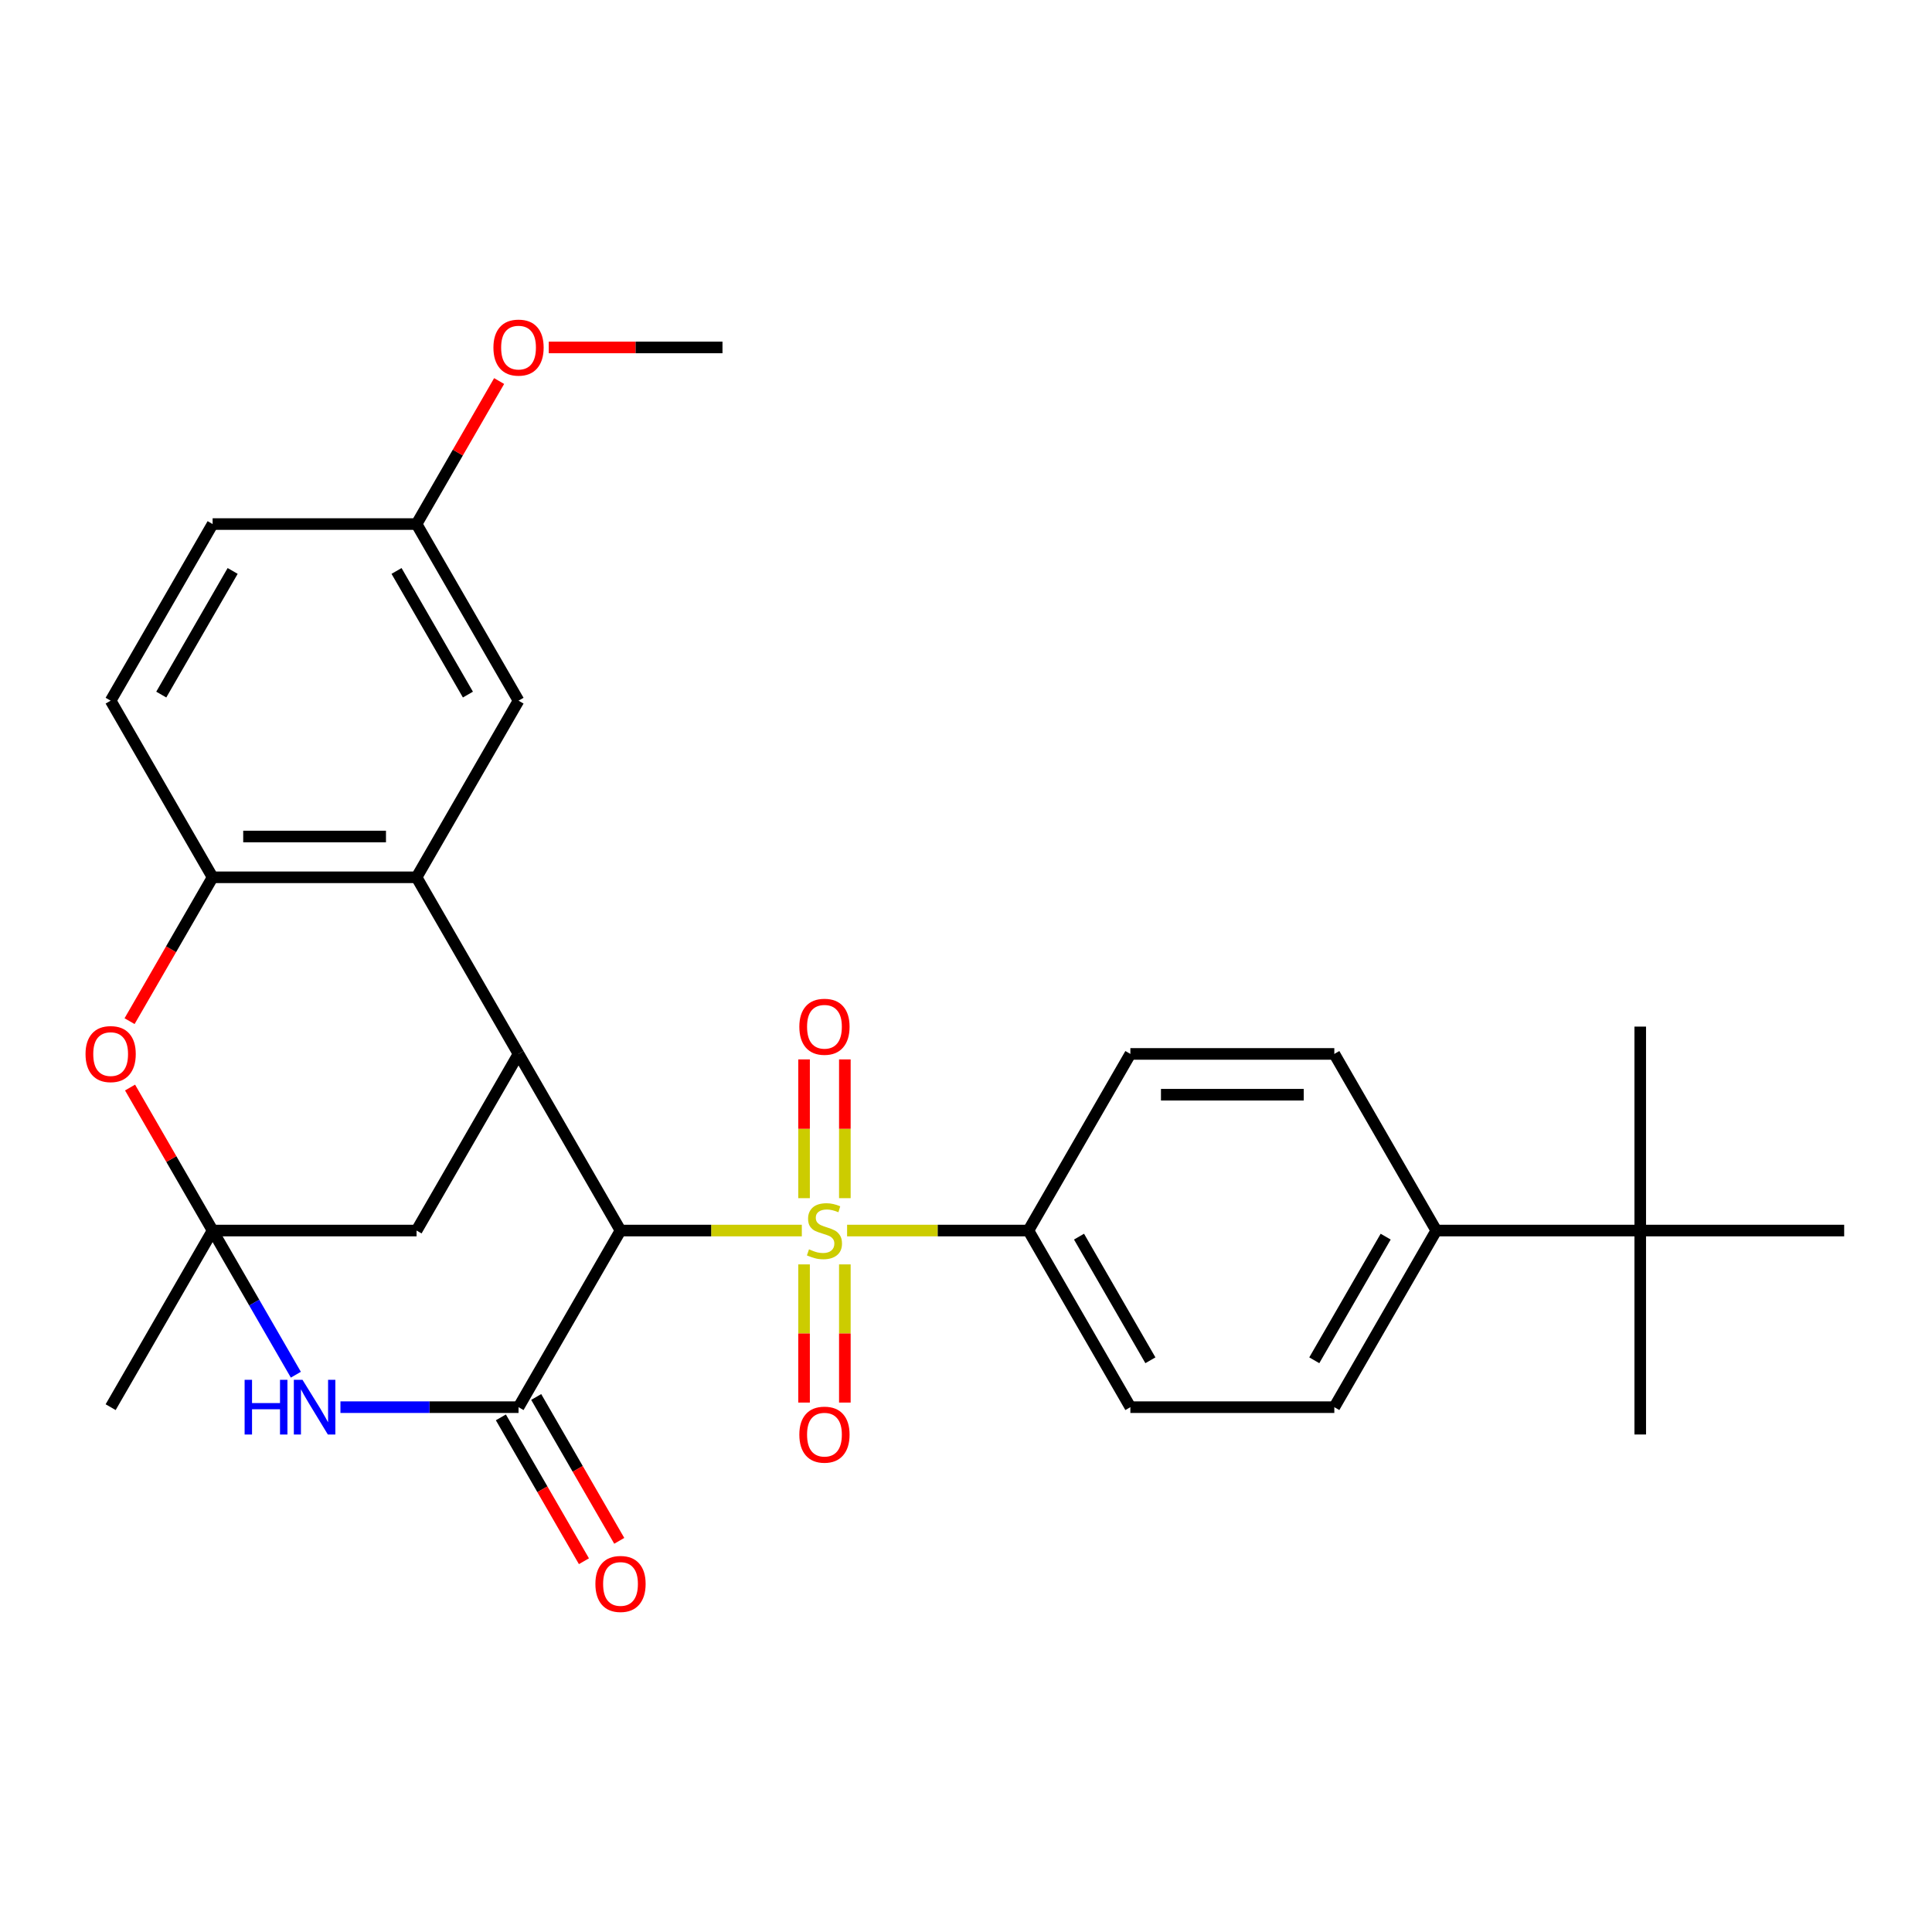 <?xml version='1.0' encoding='iso-8859-1'?>
<svg version='1.1' baseProfile='full'
              xmlns='http://www.w3.org/2000/svg'
                      xmlns:rdkit='http://www.rdkit.org/xml'
                      xmlns:xlink='http://www.w3.org/1999/xlink'
                  xml:space='preserve'
width='1000px' height='1000px' viewBox='0 0 1000 1000'>
<!-- END OF HEADER -->
<rect style='opacity:1.0;fill:#FFFFFF;stroke:none' width='1000' height='1000' x='0' y='0'> </rect>
<path class='bond-0' d='M 415.018,636.929 L 368.096,636.929' style='fill:none;fill-rule:evenodd;stroke:#CCCC00;stroke-width:6px;stroke-linecap:butt;stroke-linejoin:miter;stroke-opacity:1' />
<path class='bond-0' d='M 368.096,636.929 L 321.175,636.929' style='fill:none;fill-rule:evenodd;stroke:#000000;stroke-width:6px;stroke-linecap:butt;stroke-linejoin:miter;stroke-opacity:1' />
<path class='bond-9' d='M 438.456,636.929 L 485.377,636.929' style='fill:none;fill-rule:evenodd;stroke:#CCCC00;stroke-width:6px;stroke-linecap:butt;stroke-linejoin:miter;stroke-opacity:1' />
<path class='bond-9' d='M 485.377,636.929 L 532.299,636.929' style='fill:none;fill-rule:evenodd;stroke:#000000;stroke-width:6px;stroke-linecap:butt;stroke-linejoin:miter;stroke-opacity:1' />
<path class='bond-10' d='M 437.293,620.17 L 437.293,584.258' style='fill:none;fill-rule:evenodd;stroke:#CCCC00;stroke-width:6px;stroke-linecap:butt;stroke-linejoin:miter;stroke-opacity:1' />
<path class='bond-10' d='M 437.293,584.258 L 437.293,548.347' style='fill:none;fill-rule:evenodd;stroke:#FF0000;stroke-width:6px;stroke-linecap:butt;stroke-linejoin:miter;stroke-opacity:1' />
<path class='bond-10' d='M 416.181,620.17 L 416.181,584.258' style='fill:none;fill-rule:evenodd;stroke:#CCCC00;stroke-width:6px;stroke-linecap:butt;stroke-linejoin:miter;stroke-opacity:1' />
<path class='bond-10' d='M 416.181,584.258 L 416.181,548.347' style='fill:none;fill-rule:evenodd;stroke:#FF0000;stroke-width:6px;stroke-linecap:butt;stroke-linejoin:miter;stroke-opacity:1' />
<path class='bond-11' d='M 416.181,654.448 L 416.181,690.209' style='fill:none;fill-rule:evenodd;stroke:#CCCC00;stroke-width:6px;stroke-linecap:butt;stroke-linejoin:miter;stroke-opacity:1' />
<path class='bond-11' d='M 416.181,690.209 L 416.181,725.969' style='fill:none;fill-rule:evenodd;stroke:#FF0000;stroke-width:6px;stroke-linecap:butt;stroke-linejoin:miter;stroke-opacity:1' />
<path class='bond-11' d='M 437.293,654.448 L 437.293,690.209' style='fill:none;fill-rule:evenodd;stroke:#CCCC00;stroke-width:6px;stroke-linecap:butt;stroke-linejoin:miter;stroke-opacity:1' />
<path class='bond-11' d='M 437.293,690.209 L 437.293,725.969' style='fill:none;fill-rule:evenodd;stroke:#FF0000;stroke-width:6px;stroke-linecap:butt;stroke-linejoin:miter;stroke-opacity:1' />
<path class='bond-1' d='M 321.175,636.929 L 268.394,728.348' style='fill:none;fill-rule:evenodd;stroke:#000000;stroke-width:6px;stroke-linecap:butt;stroke-linejoin:miter;stroke-opacity:1' />
<path class='bond-4' d='M 321.175,636.929 L 268.394,545.51' style='fill:none;fill-rule:evenodd;stroke:#000000;stroke-width:6px;stroke-linecap:butt;stroke-linejoin:miter;stroke-opacity:1' />
<path class='bond-3' d='M 268.394,728.348 L 222.303,728.348' style='fill:none;fill-rule:evenodd;stroke:#000000;stroke-width:6px;stroke-linecap:butt;stroke-linejoin:miter;stroke-opacity:1' />
<path class='bond-3' d='M 222.303,728.348 L 176.212,728.348' style='fill:none;fill-rule:evenodd;stroke:#0000FF;stroke-width:6px;stroke-linecap:butt;stroke-linejoin:miter;stroke-opacity:1' />
<path class='bond-12' d='M 259.252,733.626 L 280.747,770.856' style='fill:none;fill-rule:evenodd;stroke:#000000;stroke-width:6px;stroke-linecap:butt;stroke-linejoin:miter;stroke-opacity:1' />
<path class='bond-12' d='M 280.747,770.856 L 302.242,808.086' style='fill:none;fill-rule:evenodd;stroke:#FF0000;stroke-width:6px;stroke-linecap:butt;stroke-linejoin:miter;stroke-opacity:1' />
<path class='bond-12' d='M 277.536,723.07 L 299.031,760.3' style='fill:none;fill-rule:evenodd;stroke:#000000;stroke-width:6px;stroke-linecap:butt;stroke-linejoin:miter;stroke-opacity:1' />
<path class='bond-12' d='M 299.031,760.3 L 320.526,797.53' style='fill:none;fill-rule:evenodd;stroke:#FF0000;stroke-width:6px;stroke-linecap:butt;stroke-linejoin:miter;stroke-opacity:1' />
<path class='bond-2' d='M 110.052,636.929 L 215.613,636.929' style='fill:none;fill-rule:evenodd;stroke:#000000;stroke-width:6px;stroke-linecap:butt;stroke-linejoin:miter;stroke-opacity:1' />
<path class='bond-6' d='M 110.052,636.929 L 88.684,599.919' style='fill:none;fill-rule:evenodd;stroke:#000000;stroke-width:6px;stroke-linecap:butt;stroke-linejoin:miter;stroke-opacity:1' />
<path class='bond-6' d='M 88.684,599.919 L 67.316,562.909' style='fill:none;fill-rule:evenodd;stroke:#FF0000;stroke-width:6px;stroke-linecap:butt;stroke-linejoin:miter;stroke-opacity:1' />
<path class='bond-22' d='M 110.052,636.929 L 57.271,728.348' style='fill:none;fill-rule:evenodd;stroke:#000000;stroke-width:6px;stroke-linecap:butt;stroke-linejoin:miter;stroke-opacity:1' />
<path class='bond-30' d='M 110.052,636.929 L 131.593,674.239' style='fill:none;fill-rule:evenodd;stroke:#000000;stroke-width:6px;stroke-linecap:butt;stroke-linejoin:miter;stroke-opacity:1' />
<path class='bond-30' d='M 131.593,674.239 L 153.134,711.549' style='fill:none;fill-rule:evenodd;stroke:#0000FF;stroke-width:6px;stroke-linecap:butt;stroke-linejoin:miter;stroke-opacity:1' />
<path class='bond-5' d='M 268.394,545.51 L 215.613,454.09' style='fill:none;fill-rule:evenodd;stroke:#000000;stroke-width:6px;stroke-linecap:butt;stroke-linejoin:miter;stroke-opacity:1' />
<path class='bond-8' d='M 268.394,545.51 L 215.613,636.929' style='fill:none;fill-rule:evenodd;stroke:#000000;stroke-width:6px;stroke-linecap:butt;stroke-linejoin:miter;stroke-opacity:1' />
<path class='bond-7' d='M 215.613,454.09 L 110.052,454.09' style='fill:none;fill-rule:evenodd;stroke:#000000;stroke-width:6px;stroke-linecap:butt;stroke-linejoin:miter;stroke-opacity:1' />
<path class='bond-7' d='M 199.779,432.978 L 125.886,432.978' style='fill:none;fill-rule:evenodd;stroke:#000000;stroke-width:6px;stroke-linecap:butt;stroke-linejoin:miter;stroke-opacity:1' />
<path class='bond-13' d='M 215.613,454.09 L 268.394,362.671' style='fill:none;fill-rule:evenodd;stroke:#000000;stroke-width:6px;stroke-linecap:butt;stroke-linejoin:miter;stroke-opacity:1' />
<path class='bond-31' d='M 67.062,528.551 L 88.557,491.321' style='fill:none;fill-rule:evenodd;stroke:#FF0000;stroke-width:6px;stroke-linecap:butt;stroke-linejoin:miter;stroke-opacity:1' />
<path class='bond-31' d='M 88.557,491.321 L 110.052,454.09' style='fill:none;fill-rule:evenodd;stroke:#000000;stroke-width:6px;stroke-linecap:butt;stroke-linejoin:miter;stroke-opacity:1' />
<path class='bond-16' d='M 110.052,454.09 L 57.271,362.671' style='fill:none;fill-rule:evenodd;stroke:#000000;stroke-width:6px;stroke-linecap:butt;stroke-linejoin:miter;stroke-opacity:1' />
<path class='bond-17' d='M 532.299,636.929 L 585.079,545.51' style='fill:none;fill-rule:evenodd;stroke:#000000;stroke-width:6px;stroke-linecap:butt;stroke-linejoin:miter;stroke-opacity:1' />
<path class='bond-18' d='M 532.299,636.929 L 585.079,728.348' style='fill:none;fill-rule:evenodd;stroke:#000000;stroke-width:6px;stroke-linecap:butt;stroke-linejoin:miter;stroke-opacity:1' />
<path class='bond-18' d='M 558.499,640.085 L 595.446,704.079' style='fill:none;fill-rule:evenodd;stroke:#000000;stroke-width:6px;stroke-linecap:butt;stroke-linejoin:miter;stroke-opacity:1' />
<path class='bond-21' d='M 268.394,362.671 L 215.613,271.252' style='fill:none;fill-rule:evenodd;stroke:#000000;stroke-width:6px;stroke-linecap:butt;stroke-linejoin:miter;stroke-opacity:1' />
<path class='bond-21' d='M 242.193,359.515 L 205.247,295.521' style='fill:none;fill-rule:evenodd;stroke:#000000;stroke-width:6px;stroke-linecap:butt;stroke-linejoin:miter;stroke-opacity:1' />
<path class='bond-14' d='M 848.984,636.929 L 743.422,636.929' style='fill:none;fill-rule:evenodd;stroke:#000000;stroke-width:6px;stroke-linecap:butt;stroke-linejoin:miter;stroke-opacity:1' />
<path class='bond-25' d='M 848.984,636.929 L 848.984,742.49' style='fill:none;fill-rule:evenodd;stroke:#000000;stroke-width:6px;stroke-linecap:butt;stroke-linejoin:miter;stroke-opacity:1' />
<path class='bond-26' d='M 848.984,636.929 L 848.984,531.367' style='fill:none;fill-rule:evenodd;stroke:#000000;stroke-width:6px;stroke-linecap:butt;stroke-linejoin:miter;stroke-opacity:1' />
<path class='bond-27' d='M 848.984,636.929 L 954.545,636.929' style='fill:none;fill-rule:evenodd;stroke:#000000;stroke-width:6px;stroke-linecap:butt;stroke-linejoin:miter;stroke-opacity:1' />
<path class='bond-15' d='M 743.422,636.929 L 690.641,728.348' style='fill:none;fill-rule:evenodd;stroke:#000000;stroke-width:6px;stroke-linecap:butt;stroke-linejoin:miter;stroke-opacity:1' />
<path class='bond-15' d='M 717.221,640.085 L 680.274,704.079' style='fill:none;fill-rule:evenodd;stroke:#000000;stroke-width:6px;stroke-linecap:butt;stroke-linejoin:miter;stroke-opacity:1' />
<path class='bond-29' d='M 743.422,636.929 L 690.641,545.51' style='fill:none;fill-rule:evenodd;stroke:#000000;stroke-width:6px;stroke-linecap:butt;stroke-linejoin:miter;stroke-opacity:1' />
<path class='bond-32' d='M 57.271,362.671 L 110.052,271.252' style='fill:none;fill-rule:evenodd;stroke:#000000;stroke-width:6px;stroke-linecap:butt;stroke-linejoin:miter;stroke-opacity:1' />
<path class='bond-32' d='M 83.472,359.515 L 120.418,295.521' style='fill:none;fill-rule:evenodd;stroke:#000000;stroke-width:6px;stroke-linecap:butt;stroke-linejoin:miter;stroke-opacity:1' />
<path class='bond-19' d='M 585.079,545.51 L 690.641,545.51' style='fill:none;fill-rule:evenodd;stroke:#000000;stroke-width:6px;stroke-linecap:butt;stroke-linejoin:miter;stroke-opacity:1' />
<path class='bond-19' d='M 600.914,566.622 L 674.807,566.622' style='fill:none;fill-rule:evenodd;stroke:#000000;stroke-width:6px;stroke-linecap:butt;stroke-linejoin:miter;stroke-opacity:1' />
<path class='bond-20' d='M 585.079,728.348 L 690.641,728.348' style='fill:none;fill-rule:evenodd;stroke:#000000;stroke-width:6px;stroke-linecap:butt;stroke-linejoin:miter;stroke-opacity:1' />
<path class='bond-23' d='M 215.613,271.252 L 110.052,271.252' style='fill:none;fill-rule:evenodd;stroke:#000000;stroke-width:6px;stroke-linecap:butt;stroke-linejoin:miter;stroke-opacity:1' />
<path class='bond-24' d='M 215.613,271.252 L 236.981,234.242' style='fill:none;fill-rule:evenodd;stroke:#000000;stroke-width:6px;stroke-linecap:butt;stroke-linejoin:miter;stroke-opacity:1' />
<path class='bond-24' d='M 236.981,234.242 L 258.349,197.232' style='fill:none;fill-rule:evenodd;stroke:#FF0000;stroke-width:6px;stroke-linecap:butt;stroke-linejoin:miter;stroke-opacity:1' />
<path class='bond-28' d='M 284.033,179.833 L 328.995,179.833' style='fill:none;fill-rule:evenodd;stroke:#FF0000;stroke-width:6px;stroke-linecap:butt;stroke-linejoin:miter;stroke-opacity:1' />
<path class='bond-28' d='M 328.995,179.833 L 373.956,179.833' style='fill:none;fill-rule:evenodd;stroke:#000000;stroke-width:6px;stroke-linecap:butt;stroke-linejoin:miter;stroke-opacity:1' />
<path  class='atom-0' d='M 418.737 646.649
Q 419.057 646.769, 420.377 647.329
Q 421.697 647.889, 423.137 648.249
Q 424.617 648.569, 426.057 648.569
Q 428.737 648.569, 430.297 647.289
Q 431.857 645.969, 431.857 643.689
Q 431.857 642.129, 431.057 641.169
Q 430.297 640.209, 429.097 639.689
Q 427.897 639.169, 425.897 638.569
Q 423.377 637.809, 421.857 637.089
Q 420.377 636.369, 419.297 634.849
Q 418.257 633.329, 418.257 630.769
Q 418.257 627.209, 420.657 625.009
Q 423.097 622.809, 427.897 622.809
Q 431.177 622.809, 434.897 624.369
L 433.977 627.449
Q 430.577 626.049, 428.017 626.049
Q 425.257 626.049, 423.737 627.209
Q 422.217 628.329, 422.257 630.289
Q 422.257 631.809, 423.017 632.729
Q 423.817 633.649, 424.937 634.169
Q 426.097 634.689, 428.017 635.289
Q 430.577 636.089, 432.097 636.889
Q 433.617 637.689, 434.697 639.329
Q 435.817 640.929, 435.817 643.689
Q 435.817 647.609, 433.177 649.729
Q 430.577 651.809, 426.217 651.809
Q 423.697 651.809, 421.777 651.249
Q 419.897 650.729, 417.657 649.809
L 418.737 646.649
' fill='#CCCC00'/>
<path  class='atom-4' d='M 126.612 714.188
L 130.452 714.188
L 130.452 726.228
L 144.932 726.228
L 144.932 714.188
L 148.772 714.188
L 148.772 742.508
L 144.932 742.508
L 144.932 729.428
L 130.452 729.428
L 130.452 742.508
L 126.612 742.508
L 126.612 714.188
' fill='#0000FF'/>
<path  class='atom-4' d='M 156.572 714.188
L 165.852 729.188
Q 166.772 730.668, 168.252 733.348
Q 169.732 736.028, 169.812 736.188
L 169.812 714.188
L 173.572 714.188
L 173.572 742.508
L 169.692 742.508
L 159.732 726.108
Q 158.572 724.188, 157.332 721.988
Q 156.132 719.788, 155.772 719.108
L 155.772 742.508
L 152.092 742.508
L 152.092 714.188
L 156.572 714.188
' fill='#0000FF'/>
<path  class='atom-7' d='M 44.271 545.59
Q 44.271 538.79, 47.631 534.99
Q 50.991 531.19, 57.271 531.19
Q 63.551 531.19, 66.911 534.99
Q 70.271 538.79, 70.271 545.59
Q 70.271 552.47, 66.871 556.39
Q 63.471 560.27, 57.271 560.27
Q 51.031 560.27, 47.631 556.39
Q 44.271 552.51, 44.271 545.59
M 57.271 557.07
Q 61.591 557.07, 63.911 554.19
Q 66.271 551.27, 66.271 545.59
Q 66.271 540.03, 63.911 537.23
Q 61.591 534.39, 57.271 534.39
Q 52.951 534.39, 50.591 537.19
Q 48.271 539.99, 48.271 545.59
Q 48.271 551.31, 50.591 554.19
Q 52.951 557.07, 57.271 557.07
' fill='#FF0000'/>
<path  class='atom-11' d='M 413.737 531.447
Q 413.737 524.647, 417.097 520.847
Q 420.457 517.047, 426.737 517.047
Q 433.017 517.047, 436.377 520.847
Q 439.737 524.647, 439.737 531.447
Q 439.737 538.327, 436.337 542.247
Q 432.937 546.127, 426.737 546.127
Q 420.497 546.127, 417.097 542.247
Q 413.737 538.367, 413.737 531.447
M 426.737 542.927
Q 431.057 542.927, 433.377 540.047
Q 435.737 537.127, 435.737 531.447
Q 435.737 525.887, 433.377 523.087
Q 431.057 520.247, 426.737 520.247
Q 422.417 520.247, 420.057 523.047
Q 417.737 525.847, 417.737 531.447
Q 417.737 537.167, 420.057 540.047
Q 422.417 542.927, 426.737 542.927
' fill='#FF0000'/>
<path  class='atom-12' d='M 413.737 742.57
Q 413.737 735.77, 417.097 731.97
Q 420.457 728.17, 426.737 728.17
Q 433.017 728.17, 436.377 731.97
Q 439.737 735.77, 439.737 742.57
Q 439.737 749.45, 436.337 753.37
Q 432.937 757.25, 426.737 757.25
Q 420.497 757.25, 417.097 753.37
Q 413.737 749.49, 413.737 742.57
M 426.737 754.05
Q 431.057 754.05, 433.377 751.17
Q 435.737 748.25, 435.737 742.57
Q 435.737 737.01, 433.377 734.21
Q 431.057 731.37, 426.737 731.37
Q 422.417 731.37, 420.057 734.17
Q 417.737 736.97, 417.737 742.57
Q 417.737 748.29, 420.057 751.17
Q 422.417 754.05, 426.737 754.05
' fill='#FF0000'/>
<path  class='atom-13' d='M 308.175 819.847
Q 308.175 813.047, 311.535 809.247
Q 314.895 805.447, 321.175 805.447
Q 327.455 805.447, 330.815 809.247
Q 334.175 813.047, 334.175 819.847
Q 334.175 826.727, 330.775 830.647
Q 327.375 834.527, 321.175 834.527
Q 314.935 834.527, 311.535 830.647
Q 308.175 826.767, 308.175 819.847
M 321.175 831.327
Q 325.495 831.327, 327.815 828.447
Q 330.175 825.527, 330.175 819.847
Q 330.175 814.287, 327.815 811.487
Q 325.495 808.647, 321.175 808.647
Q 316.855 808.647, 314.495 811.447
Q 312.175 814.247, 312.175 819.847
Q 312.175 825.567, 314.495 828.447
Q 316.855 831.327, 321.175 831.327
' fill='#FF0000'/>
<path  class='atom-25' d='M 255.394 179.913
Q 255.394 173.113, 258.754 169.313
Q 262.114 165.513, 268.394 165.513
Q 274.674 165.513, 278.034 169.313
Q 281.394 173.113, 281.394 179.913
Q 281.394 186.793, 277.994 190.713
Q 274.594 194.593, 268.394 194.593
Q 262.154 194.593, 258.754 190.713
Q 255.394 186.833, 255.394 179.913
M 268.394 191.393
Q 272.714 191.393, 275.034 188.513
Q 277.394 185.593, 277.394 179.913
Q 277.394 174.353, 275.034 171.553
Q 272.714 168.713, 268.394 168.713
Q 264.074 168.713, 261.714 171.513
Q 259.394 174.313, 259.394 179.913
Q 259.394 185.633, 261.714 188.513
Q 264.074 191.393, 268.394 191.393
' fill='#FF0000'/>
</svg>
